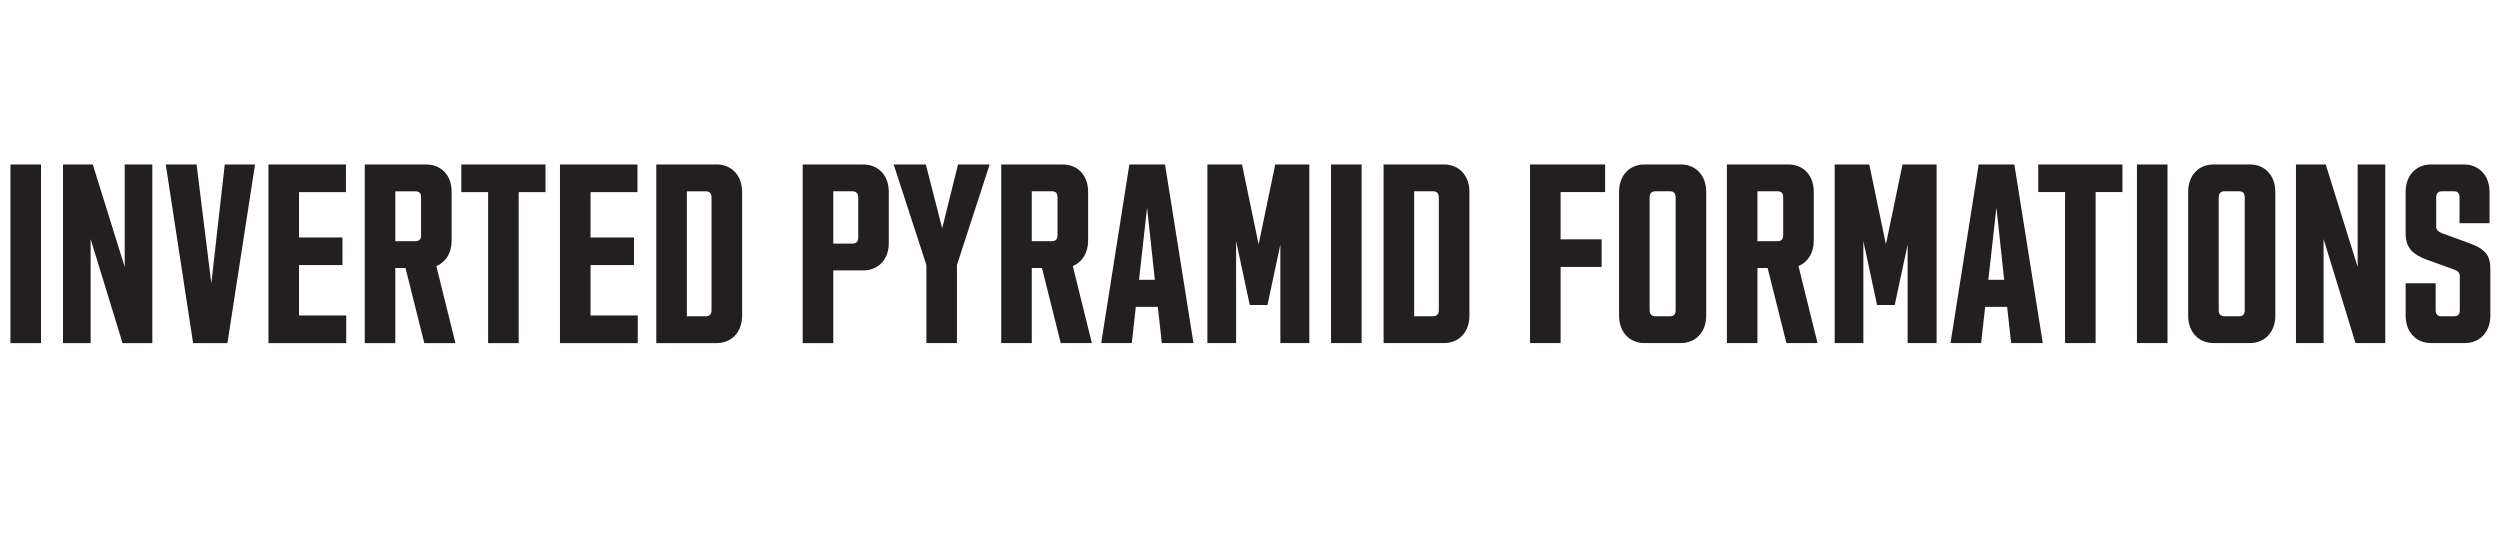 <?xml version="1.0" encoding="UTF-8"?><svg id="Layer_1" xmlns="http://www.w3.org/2000/svg" xmlns:xlink="http://www.w3.org/1999/xlink" viewBox="0 0 1058 230"><defs><style>.cls-1,.cls-2{fill:none;}.cls-3{fill:#231f20;}.cls-2{clip-path:url(#clippath);}</style><clipPath id="clippath"><rect class="cls-1" width="1058" height="230"/></clipPath></defs><g class="cls-2"><path class="cls-3" d="m1028.84,145.19h14.3c6.24,0,10.78-4.65,10.78-11.58v-19.52c0-5.56-1.59-8.51-8.74-11.12l-11.8-4.31c-1.36-.57-2.38-1.25-2.38-2.84v-12.26c0-1.82.91-2.61,2.5-2.61h4.99c1.59,0,2.38.79,2.38,2.61v10.9h12.71v-13.28c0-6.92-4.54-11.58-10.78-11.58h-13.96c-6.36,0-10.78,4.65-10.78,11.58v17.59c0,6.81,3.86,9.19,8.97,11.12l11.58,4.2c1.59.57,2.38,1.36,2.38,2.95v14.19c0,1.82-.8,2.61-2.5,2.61h-5.33c-1.59,0-2.38-.79-2.38-2.61v-11.35h-12.71v13.73c0,6.92,4.43,11.58,10.78,11.58m-57.2,0h11.69v-44.04l13.51,44.04h12.6v-75.59h-11.69v43.36l-13.51-43.36h-12.6v75.59Zm-24.06-11.35h-6.13c-1.59,0-2.5-.79-2.5-2.61v-47.67c0-1.82.91-2.61,2.5-2.61h6.13c1.59,0,2.38.79,2.38,2.61v47.67c0,1.82-.79,2.61-2.38,2.61m-10.78,11.35h15.32c6.36,0,10.78-4.65,10.78-11.58v-52.44c0-6.92-4.43-11.58-10.78-11.58h-15.32c-6.36,0-10.78,4.65-10.78,11.58v52.44c0,6.92,4.43,11.58,10.78,11.58m-32.46,0h12.94v-75.59h-12.94v75.59Zm-30.42,0h12.94v-63.9h11.35v-11.69h-35.64v11.69h11.35v63.9Zm-32.46-26.79l3.41-30.53,3.29,30.53h-6.7Zm-16,26.79h12.94l1.7-15.32h9.31l1.7,15.32h13.39l-12.03-75.59h-15.1l-11.92,75.59Zm-49.03,0h12.14v-43.13l5.79,27.01h7.49l5.45-25.54v41.65h12.26v-75.59h-14.41l-7.04,33.82-7.04-33.82h-14.64v75.59Zm-32.69-43.13v-21.11h8.51c1.59,0,2.38.79,2.38,2.5v16.12c0,1.7-.8,2.5-2.38,2.5h-8.51Zm-12.94,43.13h12.94v-31.78h4.31l7.95,31.78h13.17l-8.06-32.57c3.97-1.7,6.47-5.56,6.47-10.78v-20.66c0-6.92-4.31-11.58-10.78-11.58h-25.99v75.59Zm-24.06-11.35h-6.13c-1.59,0-2.5-.79-2.5-2.61v-47.67c0-1.82.91-2.61,2.5-2.61h6.13c1.59,0,2.38.79,2.38,2.61v47.67c0,1.82-.8,2.61-2.38,2.61m-10.78,11.35h15.32c6.36,0,10.78-4.65,10.78-11.58v-52.44c0-6.92-4.43-11.58-10.78-11.58h-15.32c-6.36,0-10.78,4.65-10.78,11.58v52.44c0,6.92,4.43,11.58,10.78,11.58m-48.46,0h12.94v-32.23h17.36v-11.69h-17.36v-19.98h18.84v-11.69h-31.78v75.59Zm-41.09-11.35h-7.95v-52.89h7.95c1.59,0,2.5.79,2.5,2.61v47.67c0,1.82-.91,2.61-2.5,2.61m-20.88,11.35h25.54c6.36,0,10.78-4.65,10.78-11.58v-52.44c0-6.92-4.43-11.58-10.78-11.58h-25.54v75.59Zm-22.24,0h12.94v-75.59h-12.94v75.59Zm-52.32,0h12.14v-43.13l5.79,27.01h7.49l5.45-25.54v41.65h12.26v-75.59h-14.42l-7.04,33.82-7.04-33.82h-14.64v75.59Zm-28.94-26.79l3.4-30.53,3.29,30.53h-6.7Zm-16,26.79h12.94l1.7-15.32h9.31l1.7,15.32h13.39l-12.03-75.59h-15.1l-11.92,75.59Zm-29.39-43.13v-21.11h8.51c1.59,0,2.38.79,2.38,2.5v16.12c0,1.7-.8,2.5-2.38,2.5h-8.51Zm-12.94,43.13h12.94v-31.78h4.31l7.95,31.78h13.17l-8.06-32.57c3.97-1.7,6.47-5.56,6.47-10.78v-20.66c0-6.92-4.31-11.58-10.78-11.58h-25.99v75.59Zm-31.67,0h12.94v-33.03l13.85-42.56h-13.39l-6.7,27.01-6.92-27.01h-13.62l13.85,42.56v33.03Zm-31.33-42.11h-8.06v-22.13h8.06c1.59,0,2.5.91,2.5,2.61v17.03c0,1.7-.91,2.5-2.5,2.5m-21,42.11h12.94v-30.76h12.71c6.36,0,10.78-4.65,10.78-11.46v-21.79c0-6.92-4.43-11.58-10.78-11.58h-25.65v75.59Zm-41.09-11.35h-7.94v-52.89h7.94c1.59,0,2.5.79,2.5,2.61v47.67c0,1.82-.91,2.61-2.5,2.61m-20.88,11.35h25.54c6.36,0,10.78-4.65,10.78-11.58v-52.44c0-6.92-4.43-11.58-10.78-11.58h-25.54v75.59Zm-40.75,0h32.91v-11.69h-19.98v-21.34h18.39v-11.69h-18.39v-19.18h19.86v-11.69h-32.8v75.59Zm-30.42,0h12.94v-63.9h11.35v-11.69h-35.64v11.69h11.35v63.9Zm-39.27-43.13v-21.11h8.51c1.59,0,2.38.79,2.38,2.5v16.12c0,1.7-.79,2.5-2.38,2.5h-8.51Zm-12.94,43.13h12.94v-31.78h4.31l7.95,31.78h13.17l-8.06-32.57c3.97-1.7,6.47-5.56,6.47-10.78v-20.66c0-6.92-4.31-11.58-10.78-11.58h-25.99v75.59Zm-40.75,0h32.92v-11.69h-19.98v-21.34h18.39v-11.69h-18.39v-19.18h19.86v-11.69h-32.8v75.59Zm-31.89,0h14.53l11.69-75.59h-12.82l-5.68,50.28-6.24-50.28h-13.05l11.58,75.59Zm-55.05,0h11.69v-44.04l13.51,44.04h12.6v-75.59h-11.69v43.36l-13.51-43.36h-12.6v75.59Zm-22.25,0h12.94v-75.59H4.41v75.59Z"/></g></svg>